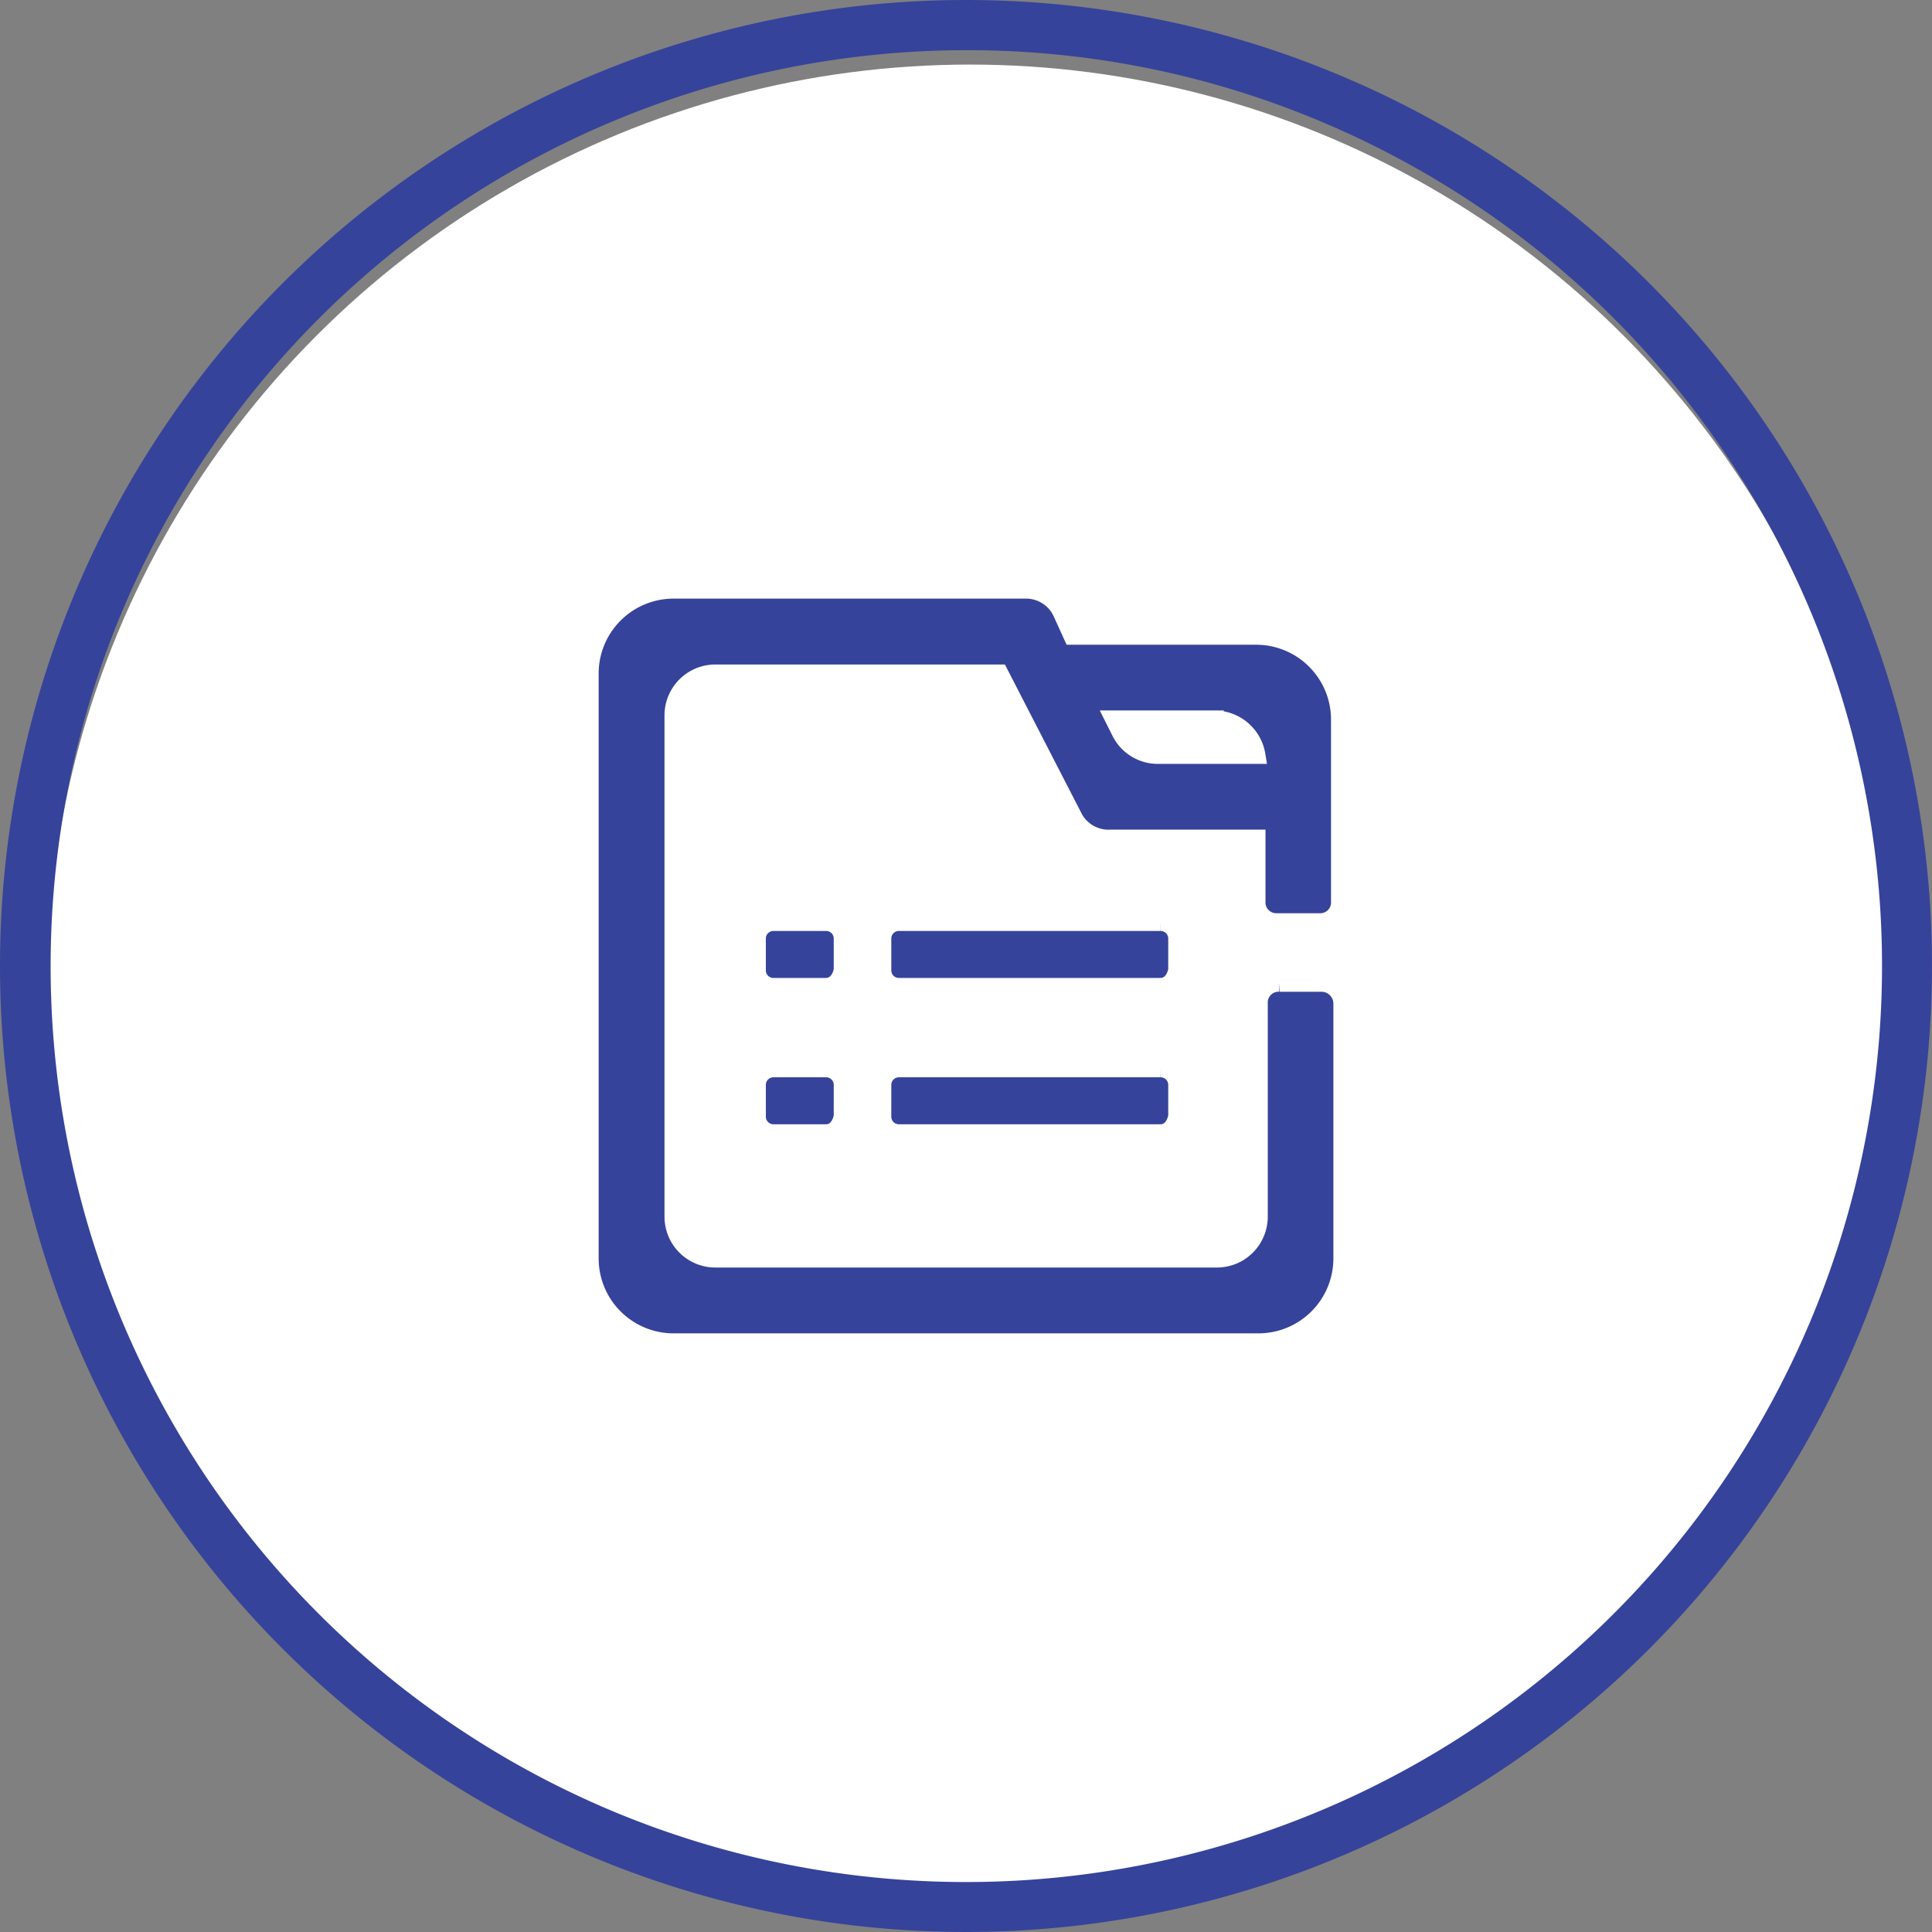 <svg xmlns="http://www.w3.org/2000/svg" width="64.868" height="64.868" viewBox="0 0 64.868 64.868">
  <rect x="0" y="0" width="64.868" height="64.868" fill="#808080" stroke="none"/>
  <g id="组_34729" data-name="组 34729" transform="translate(-692 -1402.701)">
    <circle id="椭圆_111" data-name="椭圆 111" cx="31" cy="31" r="31" transform="translate(693.57 1404.869)" fill="#fff"/>
    <g id="组_34684" data-name="组 34684" transform="translate(692 1402.701)">
      <path id="椭圆_21" data-name="椭圆 21" d="M32.434,1.685A30.758,30.758,0,0,0,20.466,60.767,30.757,30.757,0,0,0,44.4,4.1,30.555,30.555,0,0,0,32.434,1.685m0-1.685A32.434,32.434,0,1,1,0,32.434,32.434,32.434,0,0,1,32.434,0Z" transform="translate(0 0)" fill="#36439b"/>
      <g id="组_34530" data-name="组 34530" transform="translate(-108.2 -108.201)">
        <path id="路径_19497" data-name="路径 19497" d="M152.566,141.2h-1.4a.663.663,0,0,0-.7.7v7.159a1.408,1.408,0,0,1-1.4,1.4H132.211a1.408,1.408,0,0,1-1.4-1.4V132.212a1.408,1.408,0,0,1,1.4-1.4h9.546l2.457,4.773a1.326,1.326,0,0,0,1.263.772h4.913v2.106a.663.663,0,0,0,.7.7h1.4a.663.663,0,0,0,.7-.7v-6.107a2.816,2.816,0,0,0-2.808-2.808h-6.177l-.351-.772A1.326,1.326,0,0,0,142.6,128H130.807A2.816,2.816,0,0,0,128,130.808v19.653a2.816,2.816,0,0,0,2.808,2.808h19.653a2.816,2.816,0,0,0,2.808-2.808V141.9a.7.7,0,0,0-.7-.7Zm-3.58-8.844a1.428,1.428,0,0,1,1.4,1.193h-3.3a1.4,1.4,0,0,1-1.263-.772l-.211-.421h3.369Z" fill="#36439b" stroke="#fff" stroke-width="0.6"/>
        <path id="路径_19498" data-name="路径 19498" d="M300.983,469.375h-1.755a.554.554,0,0,1-.562-.562v-1.053a.554.554,0,0,1,.562-.562h1.755a.554.554,0,0,1,.562.562v1.053C301.475,469.165,301.264,469.375,300.983,469.375Zm11.231,0H303.44a.554.554,0,0,1-.562-.562v-1.053a.554.554,0,0,1,.562-.562h8.774a.554.554,0,0,1,.562.562v1.053C312.705,469.165,312.495,469.375,312.214,469.375Zm-11.231,4.913h-1.755a.554.554,0,0,1-.562-.562v-1.053a.554.554,0,0,1,.562-.562h1.755a.554.554,0,0,1,.562.562v1.053C301.475,474.078,301.264,474.289,300.983,474.289Zm11.231,0H303.44a.554.554,0,0,1-.562-.562v-1.053a.554.554,0,0,1,.562-.562h8.774a.554.554,0,0,1,.562.562v1.053C312.705,474.078,312.495,474.289,312.214,474.289Z" transform="translate(-165.052 -328.039)" fill="#36439b" stroke="#fff" stroke-width="0.6"/>
      </g>
    </g>
  </g>
</svg>
